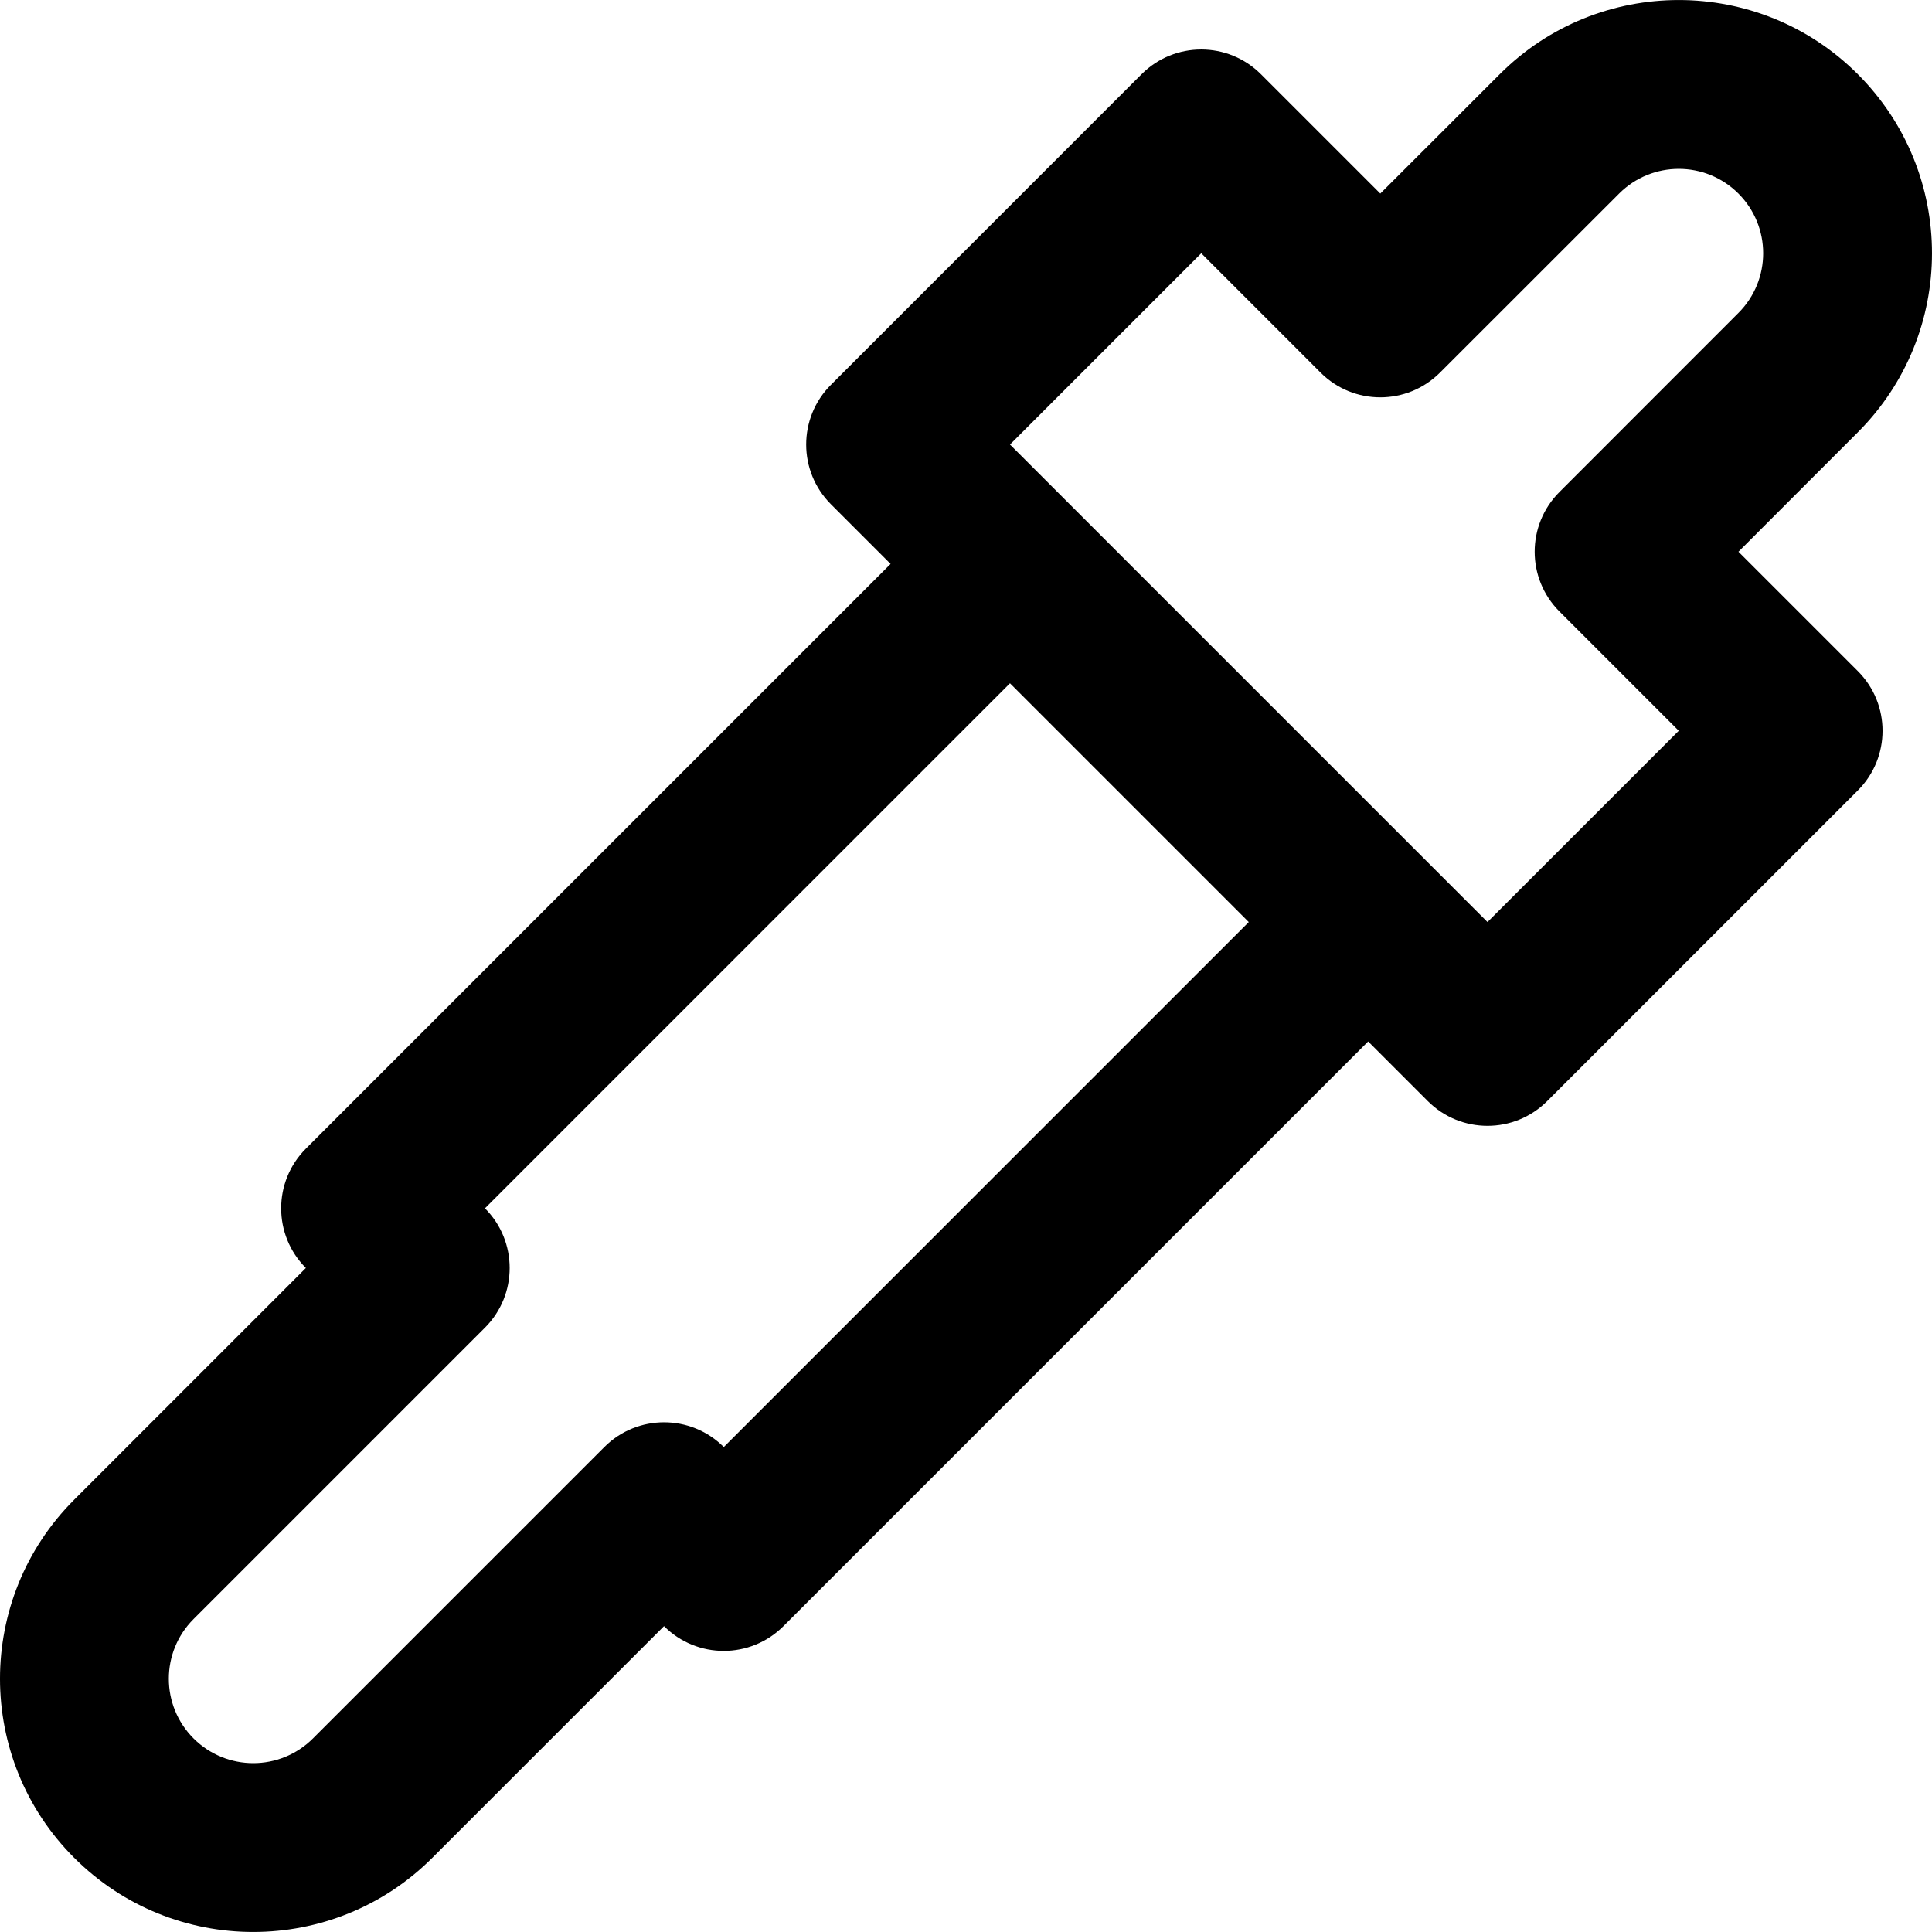 <?xml version="1.0" encoding="iso-8859-1"?>
<!-- Uploaded to: SVG Repo, www.svgrepo.com, Generator: SVG Repo Mixer Tools -->
<svg fill="#000000" height="800px" width="800px" version="1.1" id="Layer_1" xmlns="http://www.w3.org/2000/svg" xmlns:xlink="http://www.w3.org/1999/xlink" 
	 viewBox="0 0 488.261 488.261" xml:space="preserve">
<g>
	<g>
		<path d="M439.349,139.432l30.17-30.184c24.989-24.989,24.989-65.504-0.004-90.497c-24.992-24.992-65.508-24.992-90.501,0
			l-30.181,30.167l-30.167-30.167c-8.331-8.331-21.839-8.331-30.17,0l-78.507,78.507c-8.331,8.331-8.331,21.839,0,30.17
			l15.085,15.085L77.304,290.284c-8.33,8.33-8.331,21.836-0.002,30.168l-58.558,58.558c-24.992,24.992-24.992,65.508,0,90.501
			c24.993,24.992,65.529,24.992,90.522,0l58.547-58.547c8.33,8.339,21.844,8.343,30.178,0.008l147.772-147.772l15.076,15.076
			c8.331,8.331,21.839,8.331,30.17,0l78.507-78.507c8.331-8.331,8.331-21.839,0-30.17L439.349,139.432z M182.917,365.706
			c-8.33-8.339-21.844-8.343-30.178-0.008L79.096,439.34c-8.33,8.33-21.852,8.33-30.182,0c-8.33-8.33-8.33-21.831,0-30.161
			l73.643-73.643c8.33-8.33,8.331-21.836,0.002-30.168l132.687-132.687l60.347,60.347L182.917,365.706z M394.098,154.521
			l30.163,30.163l-48.337,48.337l-15.033-15.033c-0.014-0.015-0.026-0.031-0.041-0.045l-90.517-90.517
			c-0.014-0.014-0.03-0.026-0.044-0.04l-15.042-15.042l48.337-48.337l30.163,30.163c8.33,8.33,21.835,8.331,30.166,0.004
			l45.269-45.248c8.334-8.334,21.834-8.334,30.164-0.004s8.33,21.831,0,30.161l-45.252,45.273
			C385.767,132.686,385.768,146.191,394.098,154.521z"/>
	</g>
</g>
</svg>
